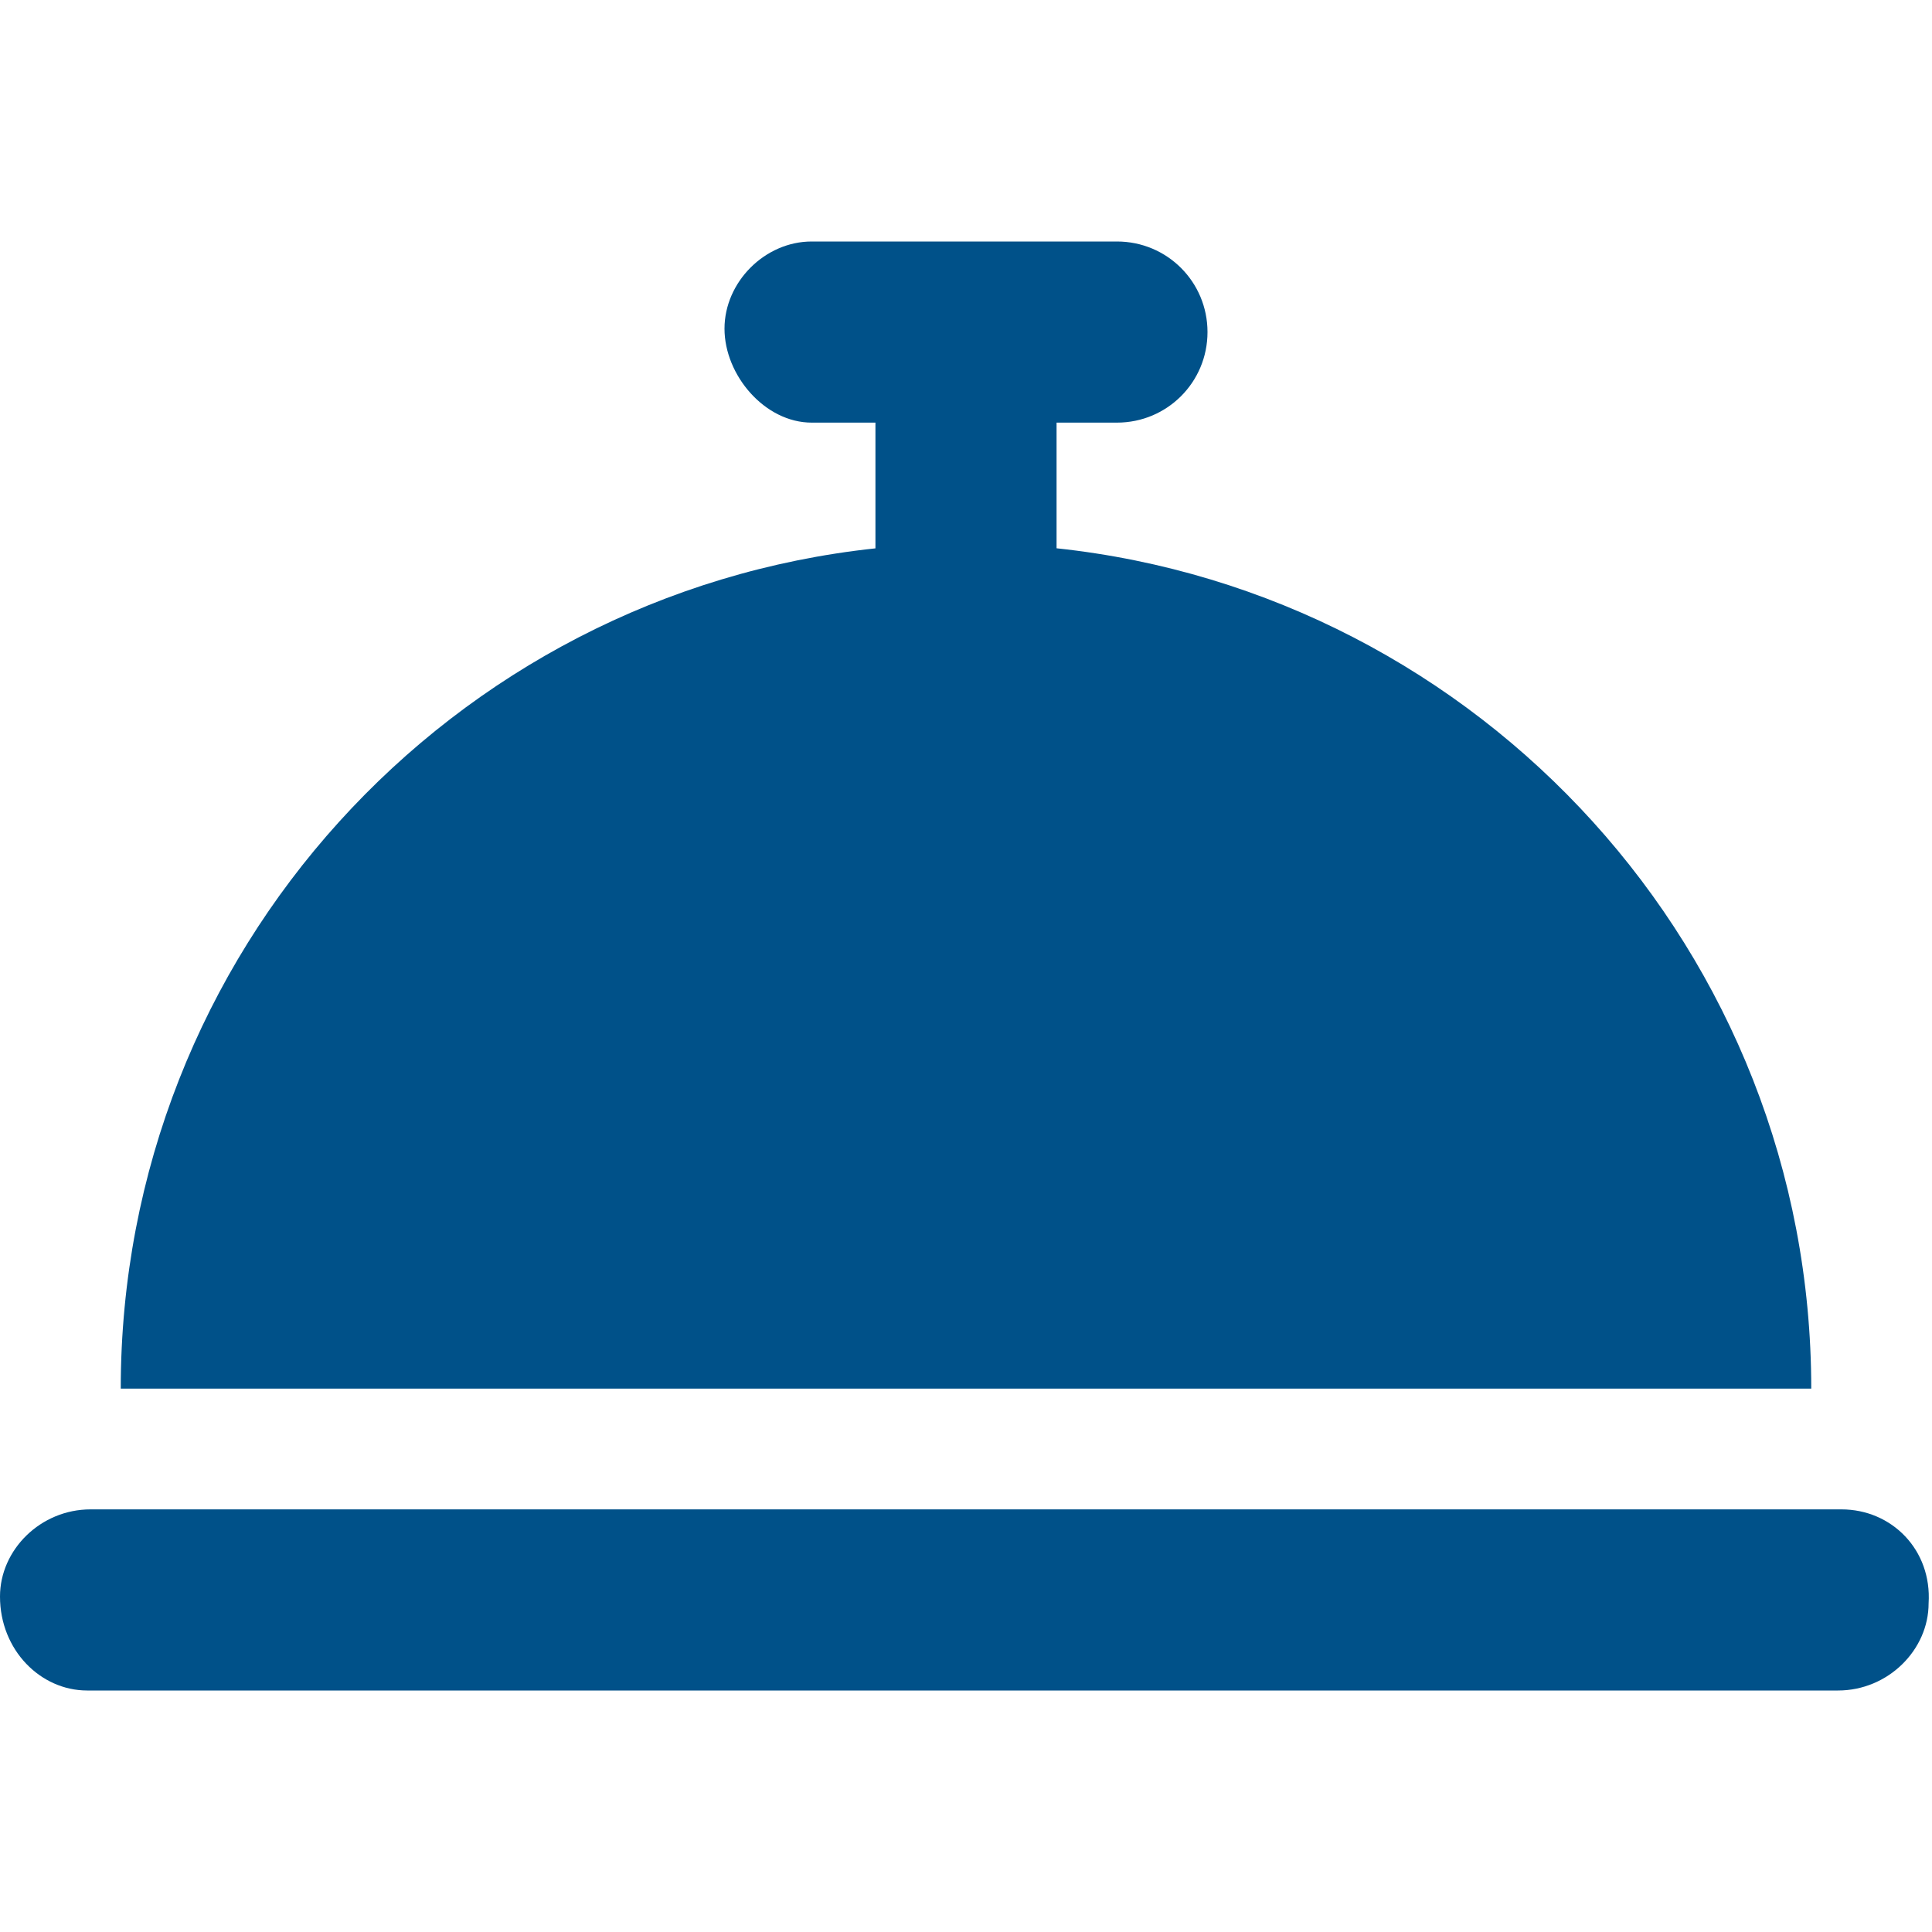 <?xml version="1.0" encoding="UTF-8"?>
<svg xmlns="http://www.w3.org/2000/svg" xmlns:xlink="http://www.w3.org/1999/xlink" width="512px" height="512px" viewBox="0 0 512 512" version="1.1">
  <title>icon-glocke</title>
  <g id="icon-glocke" stroke="none" stroke-width="1" fill="none" fill-rule="evenodd">
    <path d="M280,145.3 L280,112 L296,112 C309.3,112 320,101.3 320,88 C320,74.7 309.3,64 296,64 L215.1,64 C202.7,64 192,74.75 192,87.1 C192,99.45 202.7,112 215.1,112 L232,112 L232,145.32 C119.6,157.3 32,252.4 32,368 L480,368 C480,252.4 392.4,157.3 280,145.3 Z M488,400 L24,400 C10.75,400 0,410.7 0,423.1 C0,437.3 10.75,448 23.1,448 L487.1,448 C500.35,448 511.1,437.25 511.1,424.9 C512,410.7 501.3,400 488,400 Z" id="Shape" fill="#005189"></path>
  </g>
</svg>
